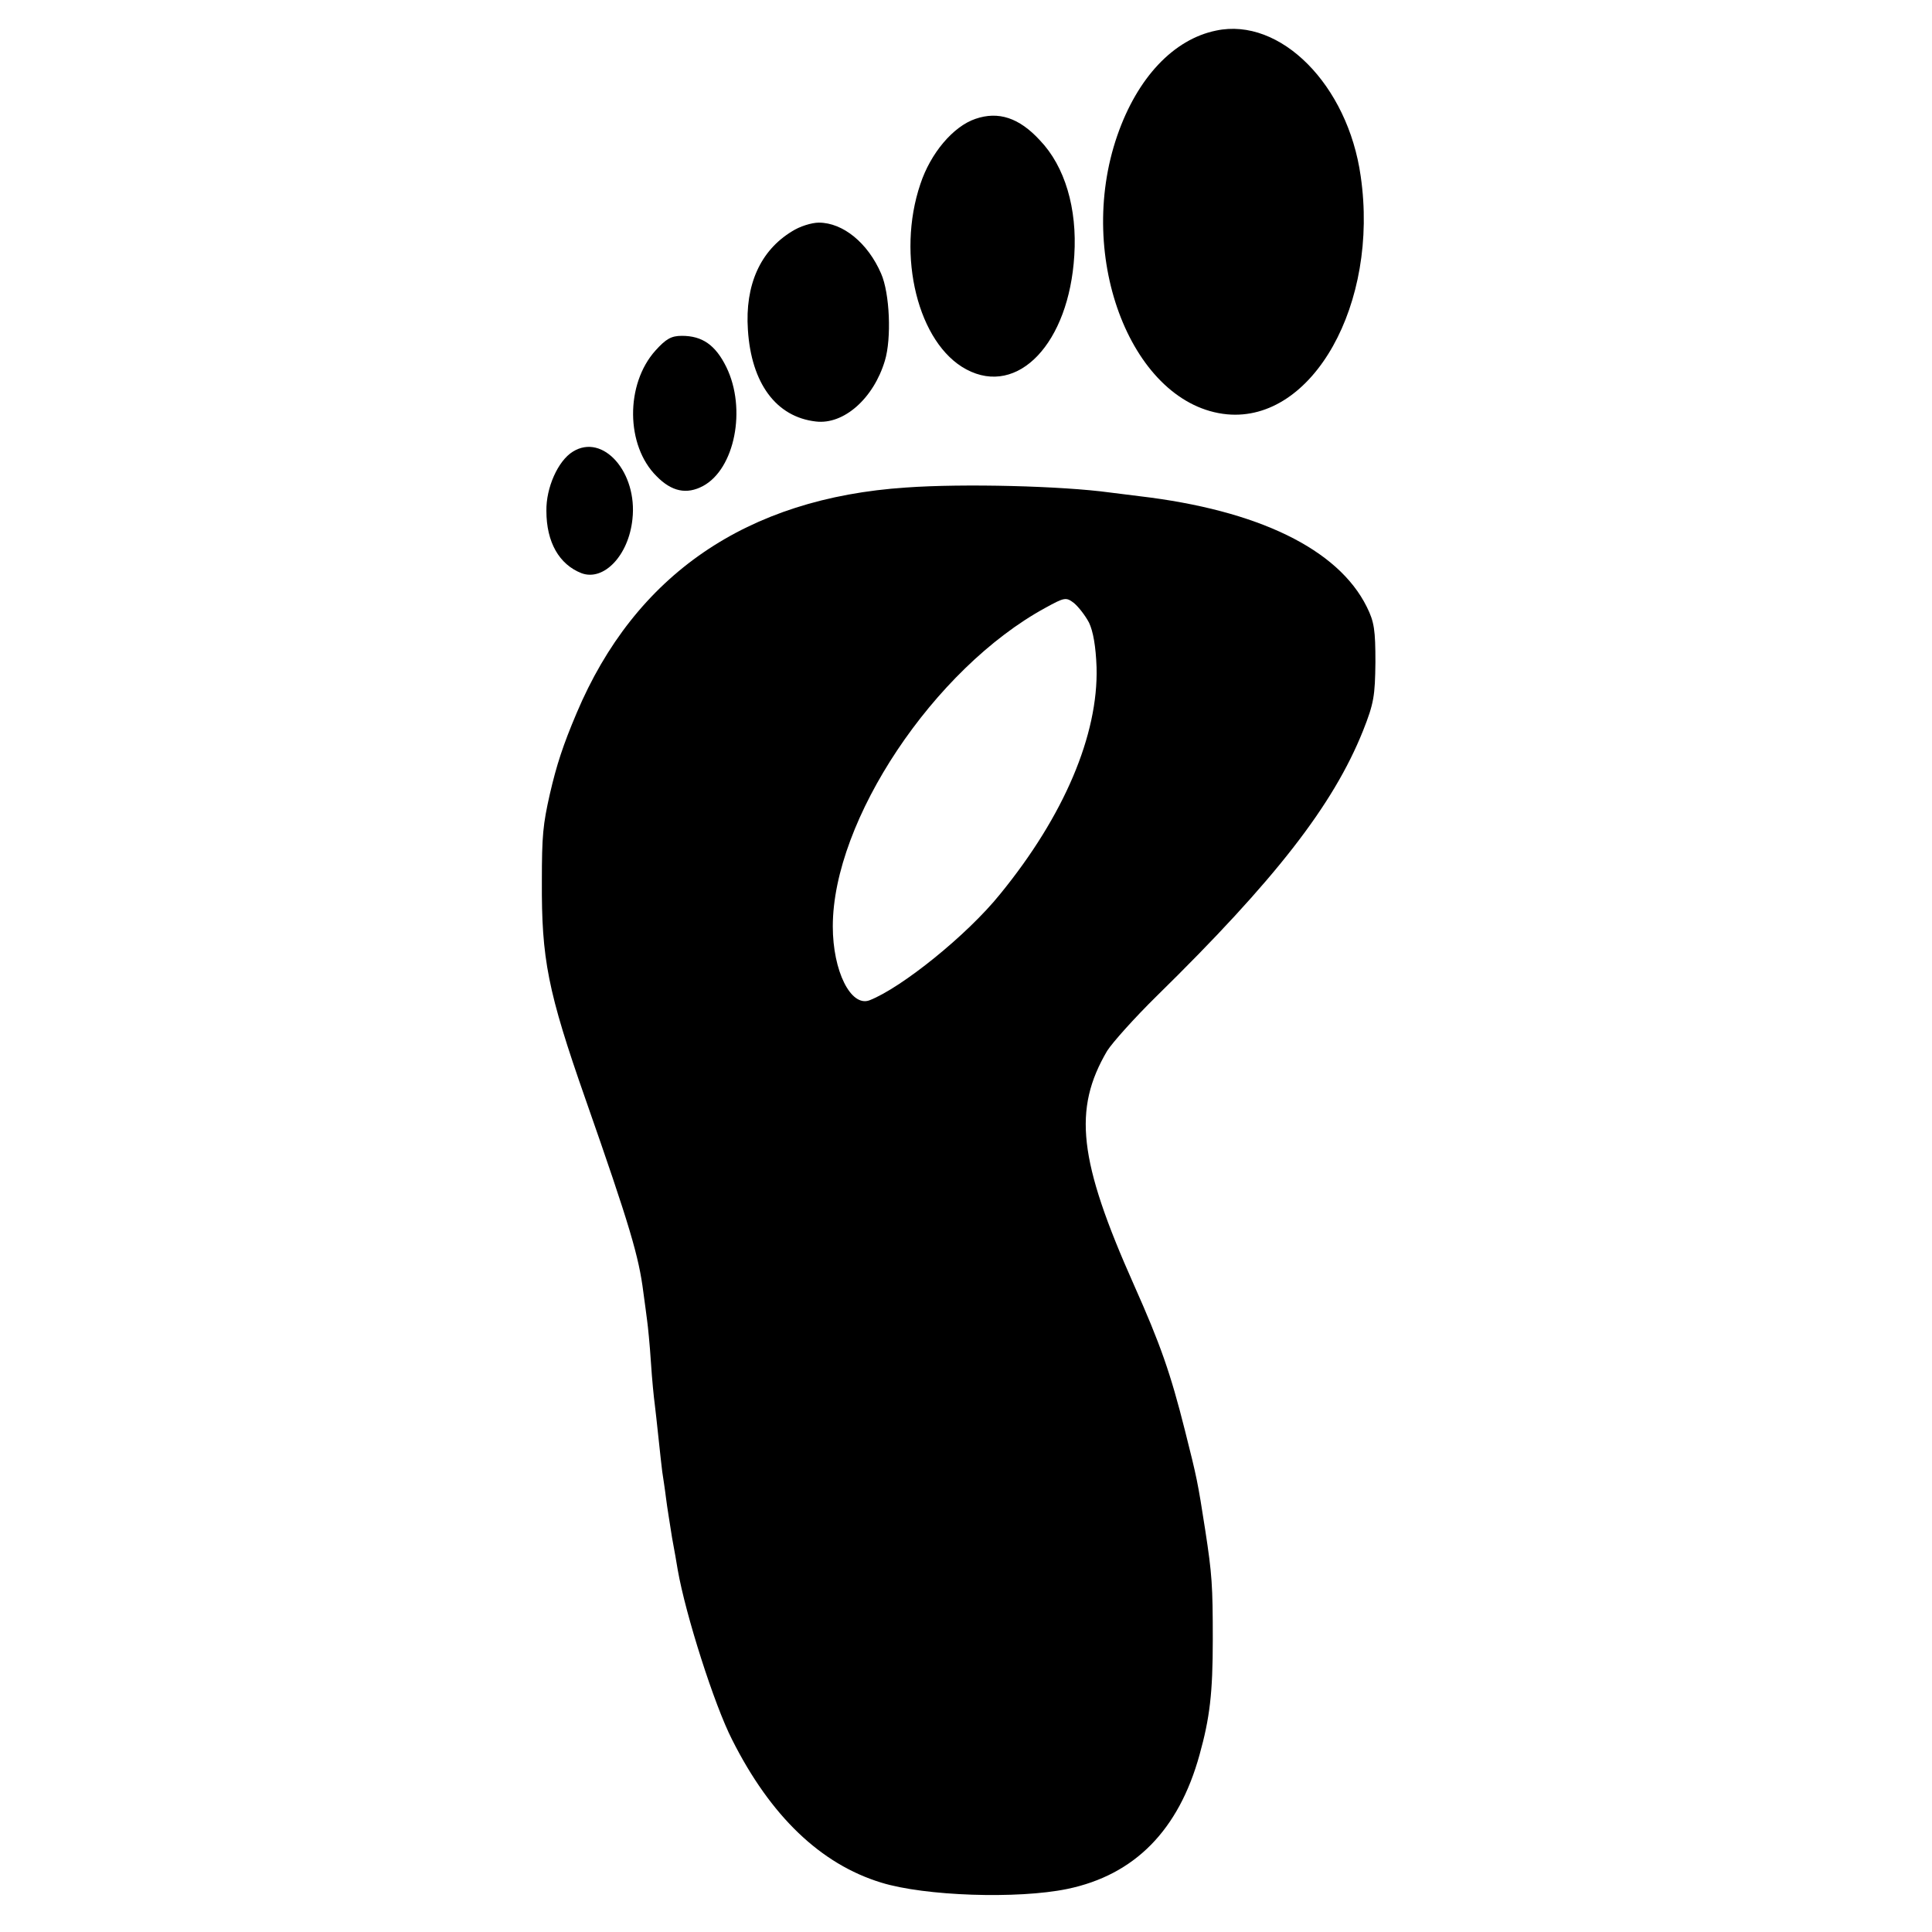 <?xml version="1.0" standalone="no"?>
<!DOCTYPE svg PUBLIC "-//W3C//DTD SVG 20010904//EN"
 "http://www.w3.org/TR/2001/REC-SVG-20010904/DTD/svg10.dtd">
<svg version="1.0" xmlns="http://www.w3.org/2000/svg"
 width="512pt" height="512pt" viewBox="0 0 512 512"
 preserveAspectRatio="xMidYMid meet">
<g transform="translate(0,512) scale(0.1,-0.1)"
fill="#000000" stroke="none">
<path d="M3223 5039 c-113 -23 -209 -125 -262 -278 -113 -326 41 -715 291
-739 227 -21 403 293 354 631 -34 242 -213 422 -383 386z"/>
<path d="M2585 4805 c-59 -20 -119 -91 -146 -173 -64 -189 -6 -423 122 -491
137 -73 272 70 286 302 8 125 -25 236 -91 305 -55 60 -110 78 -171 57z"/>
<path d="M2099 4507 c-84 -51 -125 -142 -117 -261 9 -142 75 -231 180 -243 74
-9 153 61 183 161 18 59 13 179 -10 231 -35 81 -101 135 -165 135 -19 0 -51
-10 -71 -23z"/>
<path d="M1737 4191 c-80 -89 -79 -252 3 -333 40 -41 80 -49 123 -26 84 45
116 204 62 315 -29 59 -64 83 -118 83 -28 0 -42 -8 -70 -39z"/>
<path d="M1518 3923 c-39 -24 -71 -95 -70 -157 0 -83 34 -142 93 -165 59 -22
125 47 135 143 14 124 -78 229 -158 179z"/>
<path d="M2401 3828 c-422 -28 -718 -231 -873 -598 -36 -85 -53 -137 -71 -215
-18 -80 -21 -109 -21 -230 -1 -206 15 -291 116 -579 118 -337 141 -416 153
-511 4 -27 8 -61 10 -75 2 -14 7 -63 10 -110 3 -47 8 -96 10 -110 2 -14 6 -54
10 -90 4 -36 8 -76 10 -90 2 -14 7 -45 10 -70 3 -25 11 -72 16 -105 6 -33 13
-71 15 -85 21 -120 97 -358 144 -450 102 -203 235 -330 395 -379 116 -36 362
-44 493 -17 179 37 296 156 351 356 27 97 35 163 35 305 0 143 -2 173 -20 290
-20 129 -22 138 -54 265 -38 151 -65 228 -135 385 -147 330 -162 465 -71 620
14 22 72 87 131 145 314 308 468 506 547 703 29 73 32 93 33 182 0 85 -3 107
-23 147 -76 153 -288 256 -602 293 -30 4 -66 8 -80 10 -125 17 -386 24 -539
13z m485 -358 c11 -23 18 -63 20 -118 5 -179 -86 -394 -256 -602 -87 -108
-261 -248 -346 -281 -49 -18 -97 77 -97 196 0 281 268 683 563 844 51 28 55
29 76 13 12 -10 30 -33 40 -52z"/>
</g>
</svg>
